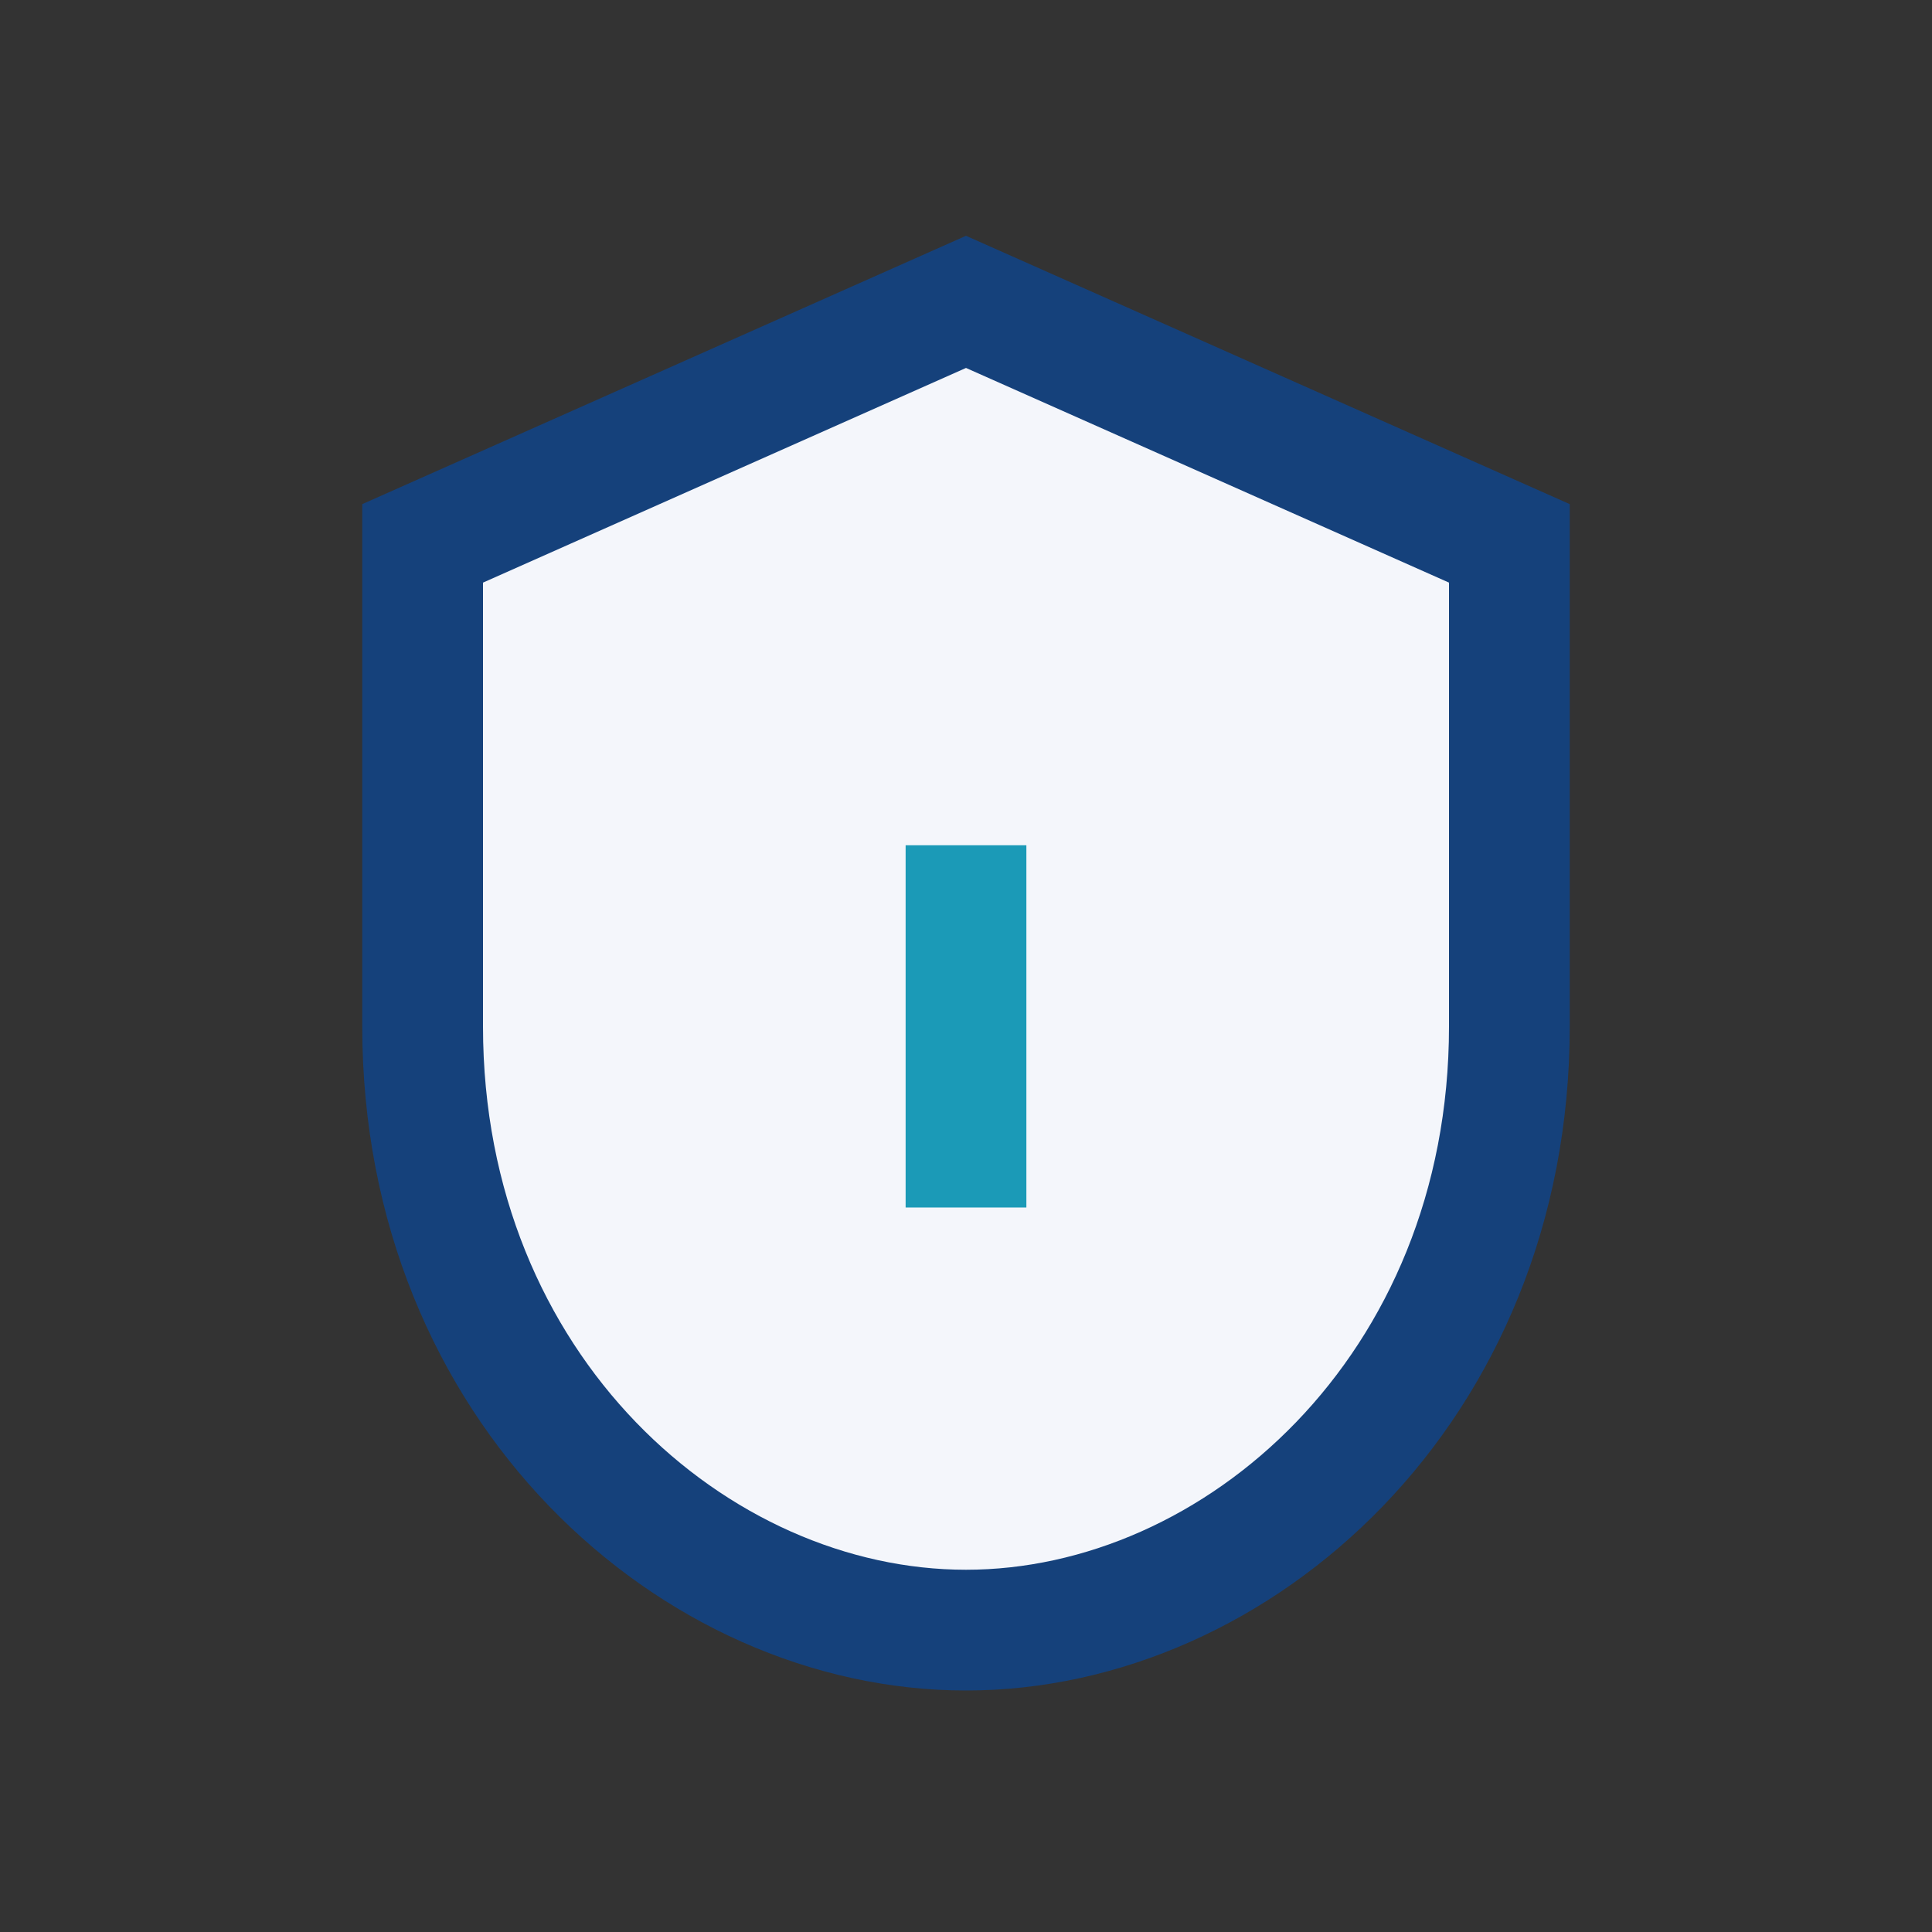 <?xml version="1.0" encoding="UTF-8"?>
<svg xmlns="http://www.w3.org/2000/svg" width="32" height="32" viewBox="0 0 32 32"><rect x="0" y="0" width="32" height="32" fill="#333333" stroke="none"/><path d="M16 5l9 4v8c0 6-4.5 10-9 10s-9-4-9-10V9z" fill="#F4F6FB" stroke="#15417B" stroke-width="2"/><path d="M16 14v6" stroke="#1B9AB7" stroke-width="2"/></svg>